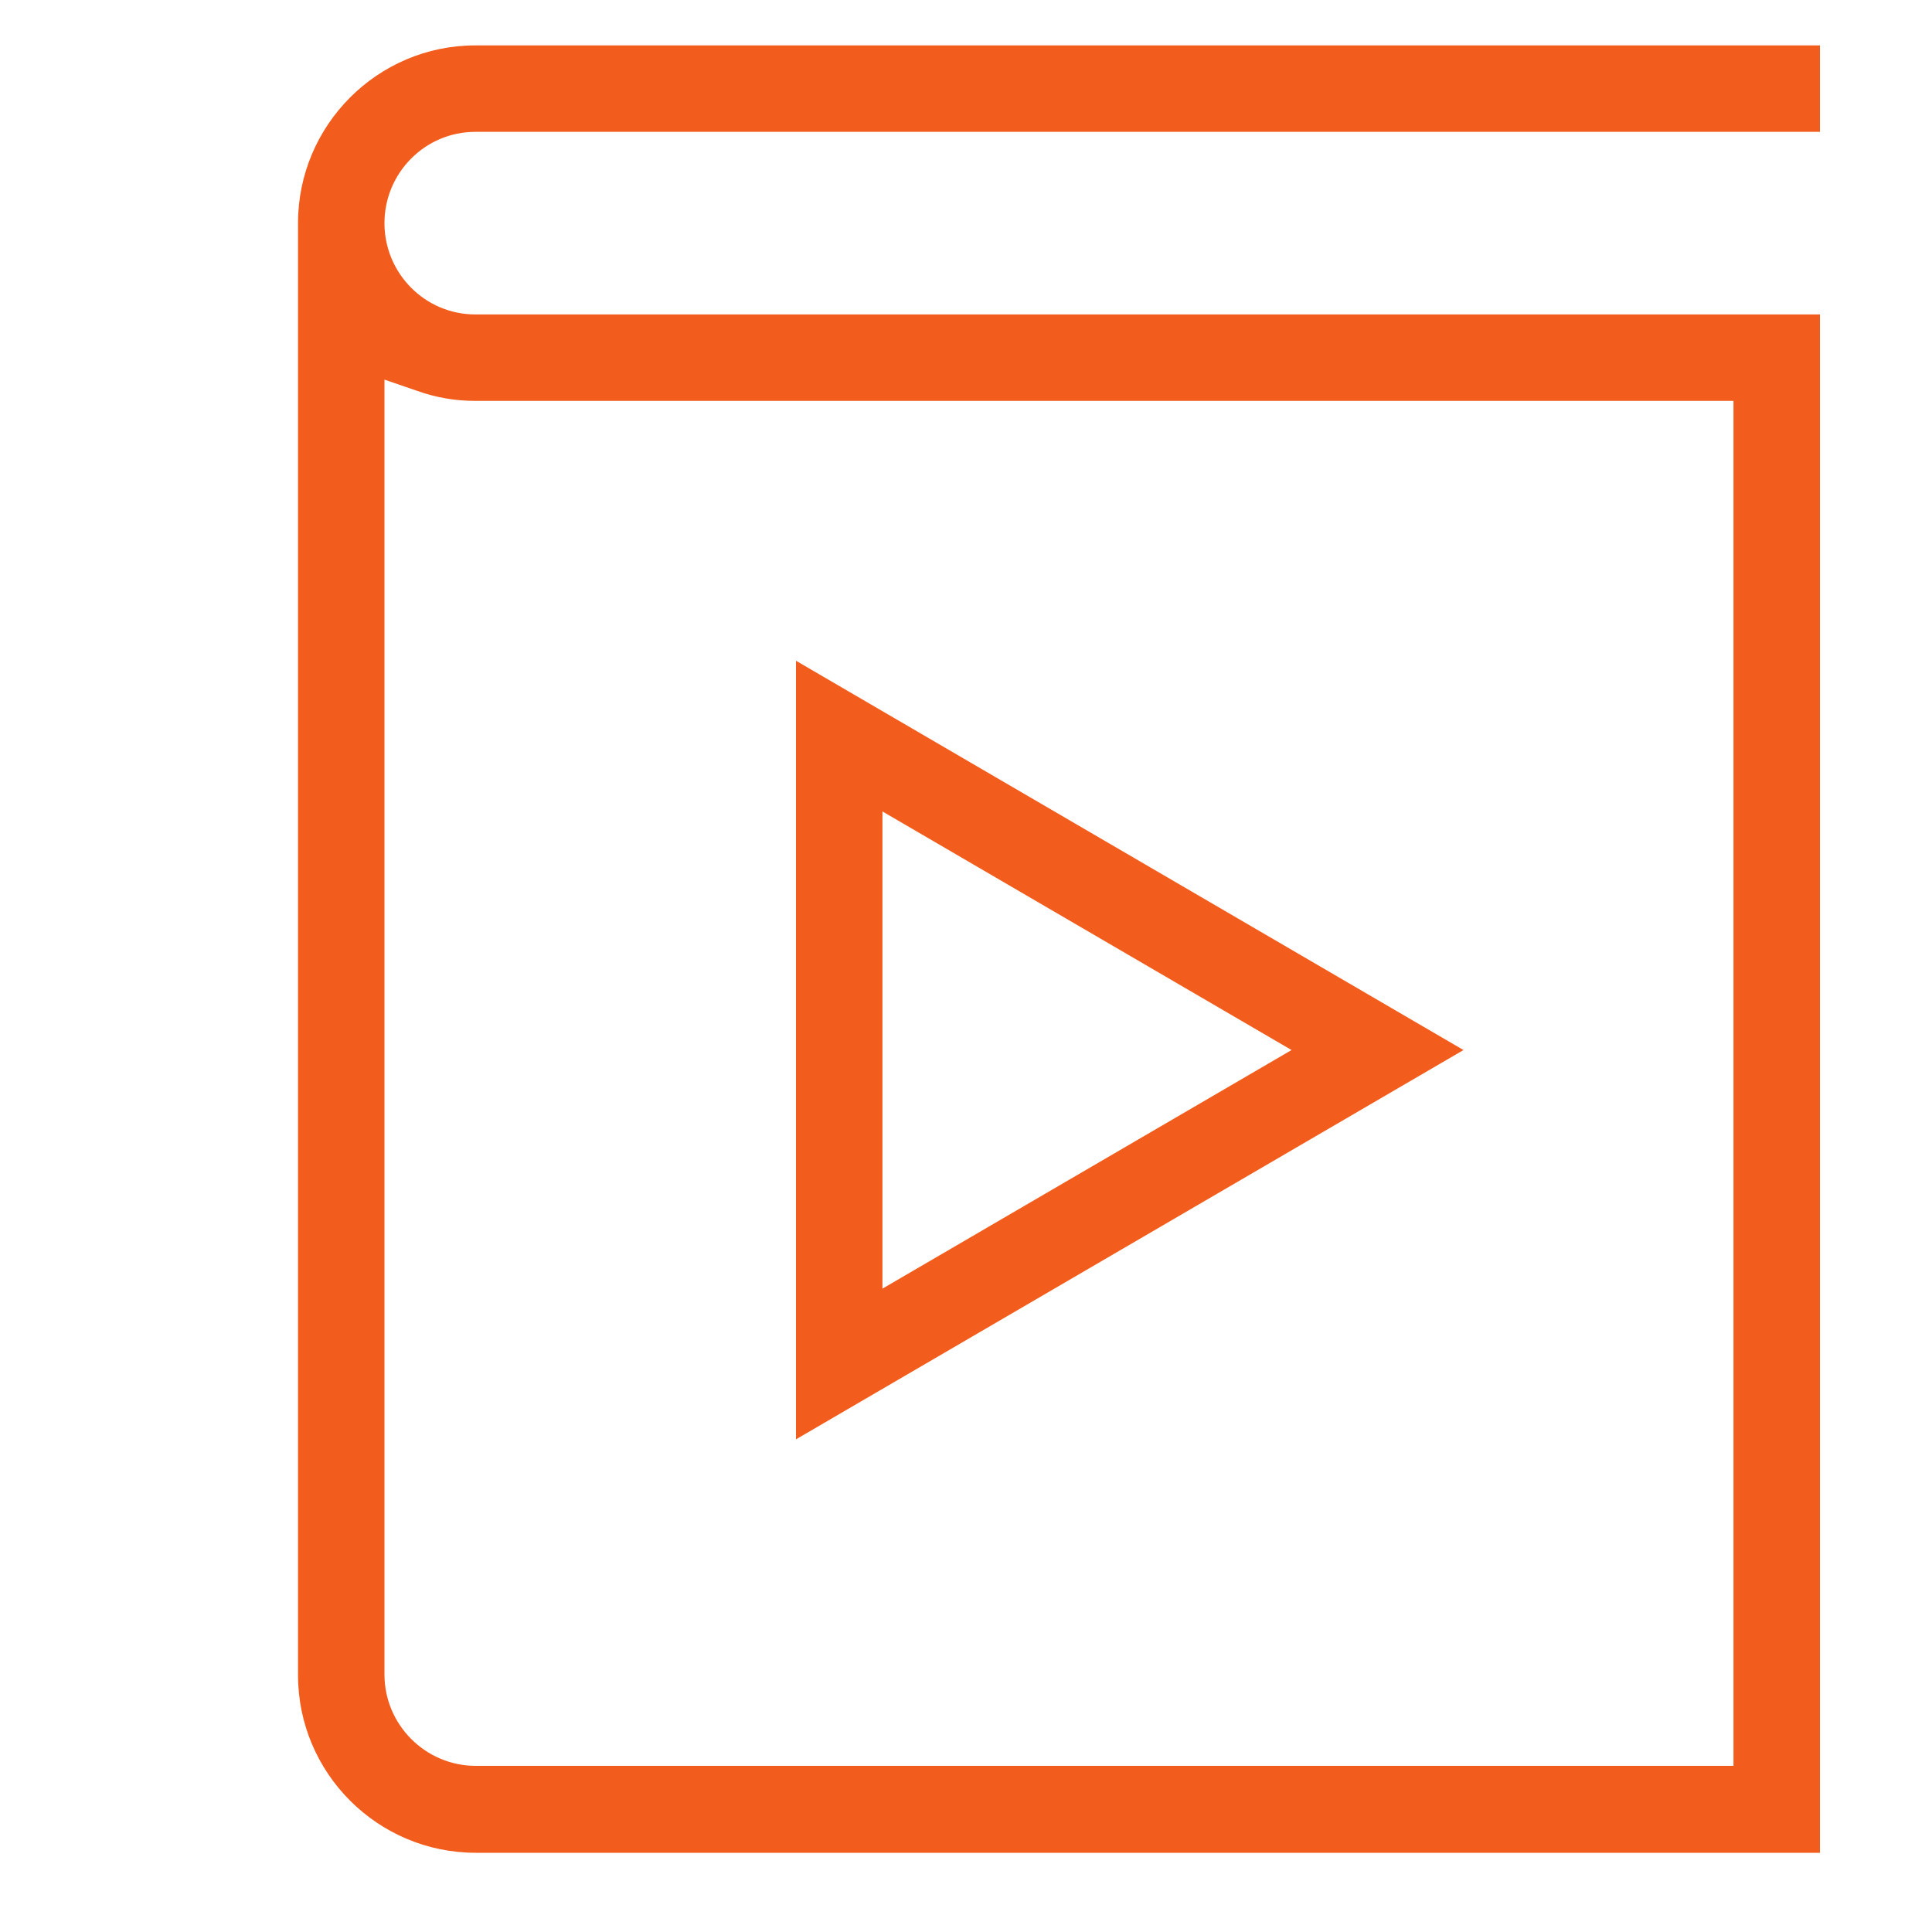 <?xml version="1.0" encoding="utf-8"?>
<!-- Generator: Adobe Illustrator 23.0.0, SVG Export Plug-In . SVG Version: 6.00 Build 0)  -->
<svg version="1.1" id="Layer_1" xmlns="http://www.w3.org/2000/svg" xmlns:xlink="http://www.w3.org/1999/xlink" x="0px" y="0px"
	 viewBox="0 0 40 40" style="enable-background:new 0 0 40 40;" xml:space="preserve">
<style type="text/css">
	.st0{fill:#85003E;}
	.st1{opacity:0.6;clip-path:url(#SVGID_2_);fill:#85003E;}
	.st2{fill:#FF7438;}
	.st3{fill:#F25D1D;}
	.st4{fill:#FFFFFF;}
	.st5{fill:none;stroke:#FFFFFF;stroke-width:2.411;stroke-miterlimit:10;}
	.st6{opacity:0.5;}
	.st7{fill:none;stroke:#85003E;stroke-width:3;stroke-miterlimit:10;}
	.st8{fill:none;stroke:#C1C1C1;stroke-miterlimit:10;}
	.st9{fill:#333333;}
	.st10{fill:#A5A5A5;}
	.st11{fill:#85003E;stroke:#FFFFFF;stroke-width:0.786;stroke-miterlimit:10;}
	.st12{fill:#007B8E;}
	.st13{fill:#999999;}
	.st14{opacity:0.3;}
	.st15{opacity:0.4;}
	.st16{fill:none;stroke:#FFFFFF;stroke-width:3;stroke-linecap:round;stroke-linejoin:round;stroke-miterlimit:10;}
	.st17{opacity:0.1;clip-path:url(#SVGID_4_);}
	.st18{fill:url(#SVGID_5_);}
	.st19{opacity:0.9;}
	.st20{fill:#5AF4B4;}
	.st21{opacity:0.2;fill:#333333;}
	.st22{fill:#72B38A;}
	.st23{clip-path:url(#SVGID_7_);}
	.st24{opacity:0.6;}
	.st25{fill:none;stroke:#FFFFFF;stroke-width:3;stroke-miterlimit:10;}
	.st26{opacity:0.5;fill:none;stroke:#FFFFFF;stroke-width:3;stroke-miterlimit:10;}
	.st27{opacity:0.5;fill:#FFFFFF;}
	.st28{opacity:0.9;fill:#FFFFFF;}
	.st29{fill:#BCBCBC;}
	.st30{fill:none;stroke:#85003E;stroke-width:1.5;stroke-linecap:round;stroke-miterlimit:10;}
	.st31{opacity:0.6;clip-path:url(#SVGID_9_);fill:#85003E;}
	.st32{fill:#F25D1D;stroke:#F25D1D;stroke-width:0.25;stroke-miterlimit:10;}
	.st33{fill:#F25D1D;stroke:#F25D1D;stroke-width:0.5;stroke-miterlimit:10;}
	.st34{opacity:0.8;}
	.st35{fill:none;stroke:#E5E5E5;stroke-linecap:round;stroke-miterlimit:10;}
	.st36{fill:#F8F9FB;}
	.st37{opacity:0.05;fill:#58595B;}
	.st38{opacity:0.1;fill:#AA1B63;}
	.st39{clip-path:url(#SVGID_16_);}
	.st40{opacity:0.04;}
	.st41{opacity:0.2;}
	.st42{fill:#161616;}
	.st43{opacity:0.1;clip-path:url(#SVGID_19_);}
	.st44{fill:url(#SVGID_20_);}
	.st45{fill:#E0E0E0;}
	.st46{opacity:0.35;}
	.st47{opacity:0.97;fill:#F3F3F3;}
	.st48{fill:#4CAF50;}
	.st49{fill:#FAFAFA;}
	.st50{fill:none;stroke:#85003E;stroke-width:5.221;stroke-miterlimit:10;}
	.st51{fill:none;stroke:#85003E;stroke-miterlimit:10;}
	.st52{clip-path:url(#SVGID_42_);fill:#85003E;}
	.st53{clip-path:url(#SVGID_44_);fill:#85003E;}
	.st54{opacity:0.6;clip-path:url(#SVGID_46_);fill:#85003E;}
	.st55{fill:#49745A;}
	.st56{clip-path:url(#SVGID_48_);}
	.st57{opacity:0.1;clip-path:url(#SVGID_50_);}
	.st58{fill:url(#SVGID_51_);}
	.st59{opacity:0.6;fill:#85003E;}
	.st60{opacity:0.6;clip-path:url(#SVGID_53_);fill:#85003E;}
	.st61{opacity:0.5;fill:none;stroke:#85003E;stroke-width:1.5;stroke-linecap:round;stroke-miterlimit:10;}
</style>
<g>
	<path class="st3" d="M9.85,38.36c-2.03,0-3.68-1.65-3.68-3.68V4.62c0-2.03,1.65-3.68,3.67-3.68h27.84v1.79H9.84
		c-1.04,0-1.88,0.85-1.88,1.89S8.8,6.51,9.84,6.51h27.84v31.85H9.85z M7.96,34.67c0,1.04,0.85,1.89,1.89,1.89h26.04V8.3H9.84
		c-0.42,0-0.82-0.07-1.21-0.21L7.96,7.86V34.67z"/>
	<path class="st3" d="M16.48,13.68l13.82,8.06L16.48,29.8V13.68z M18.27,26.68l8.47-4.94l-8.47-4.94V26.68z"/>
</g>
</svg>
